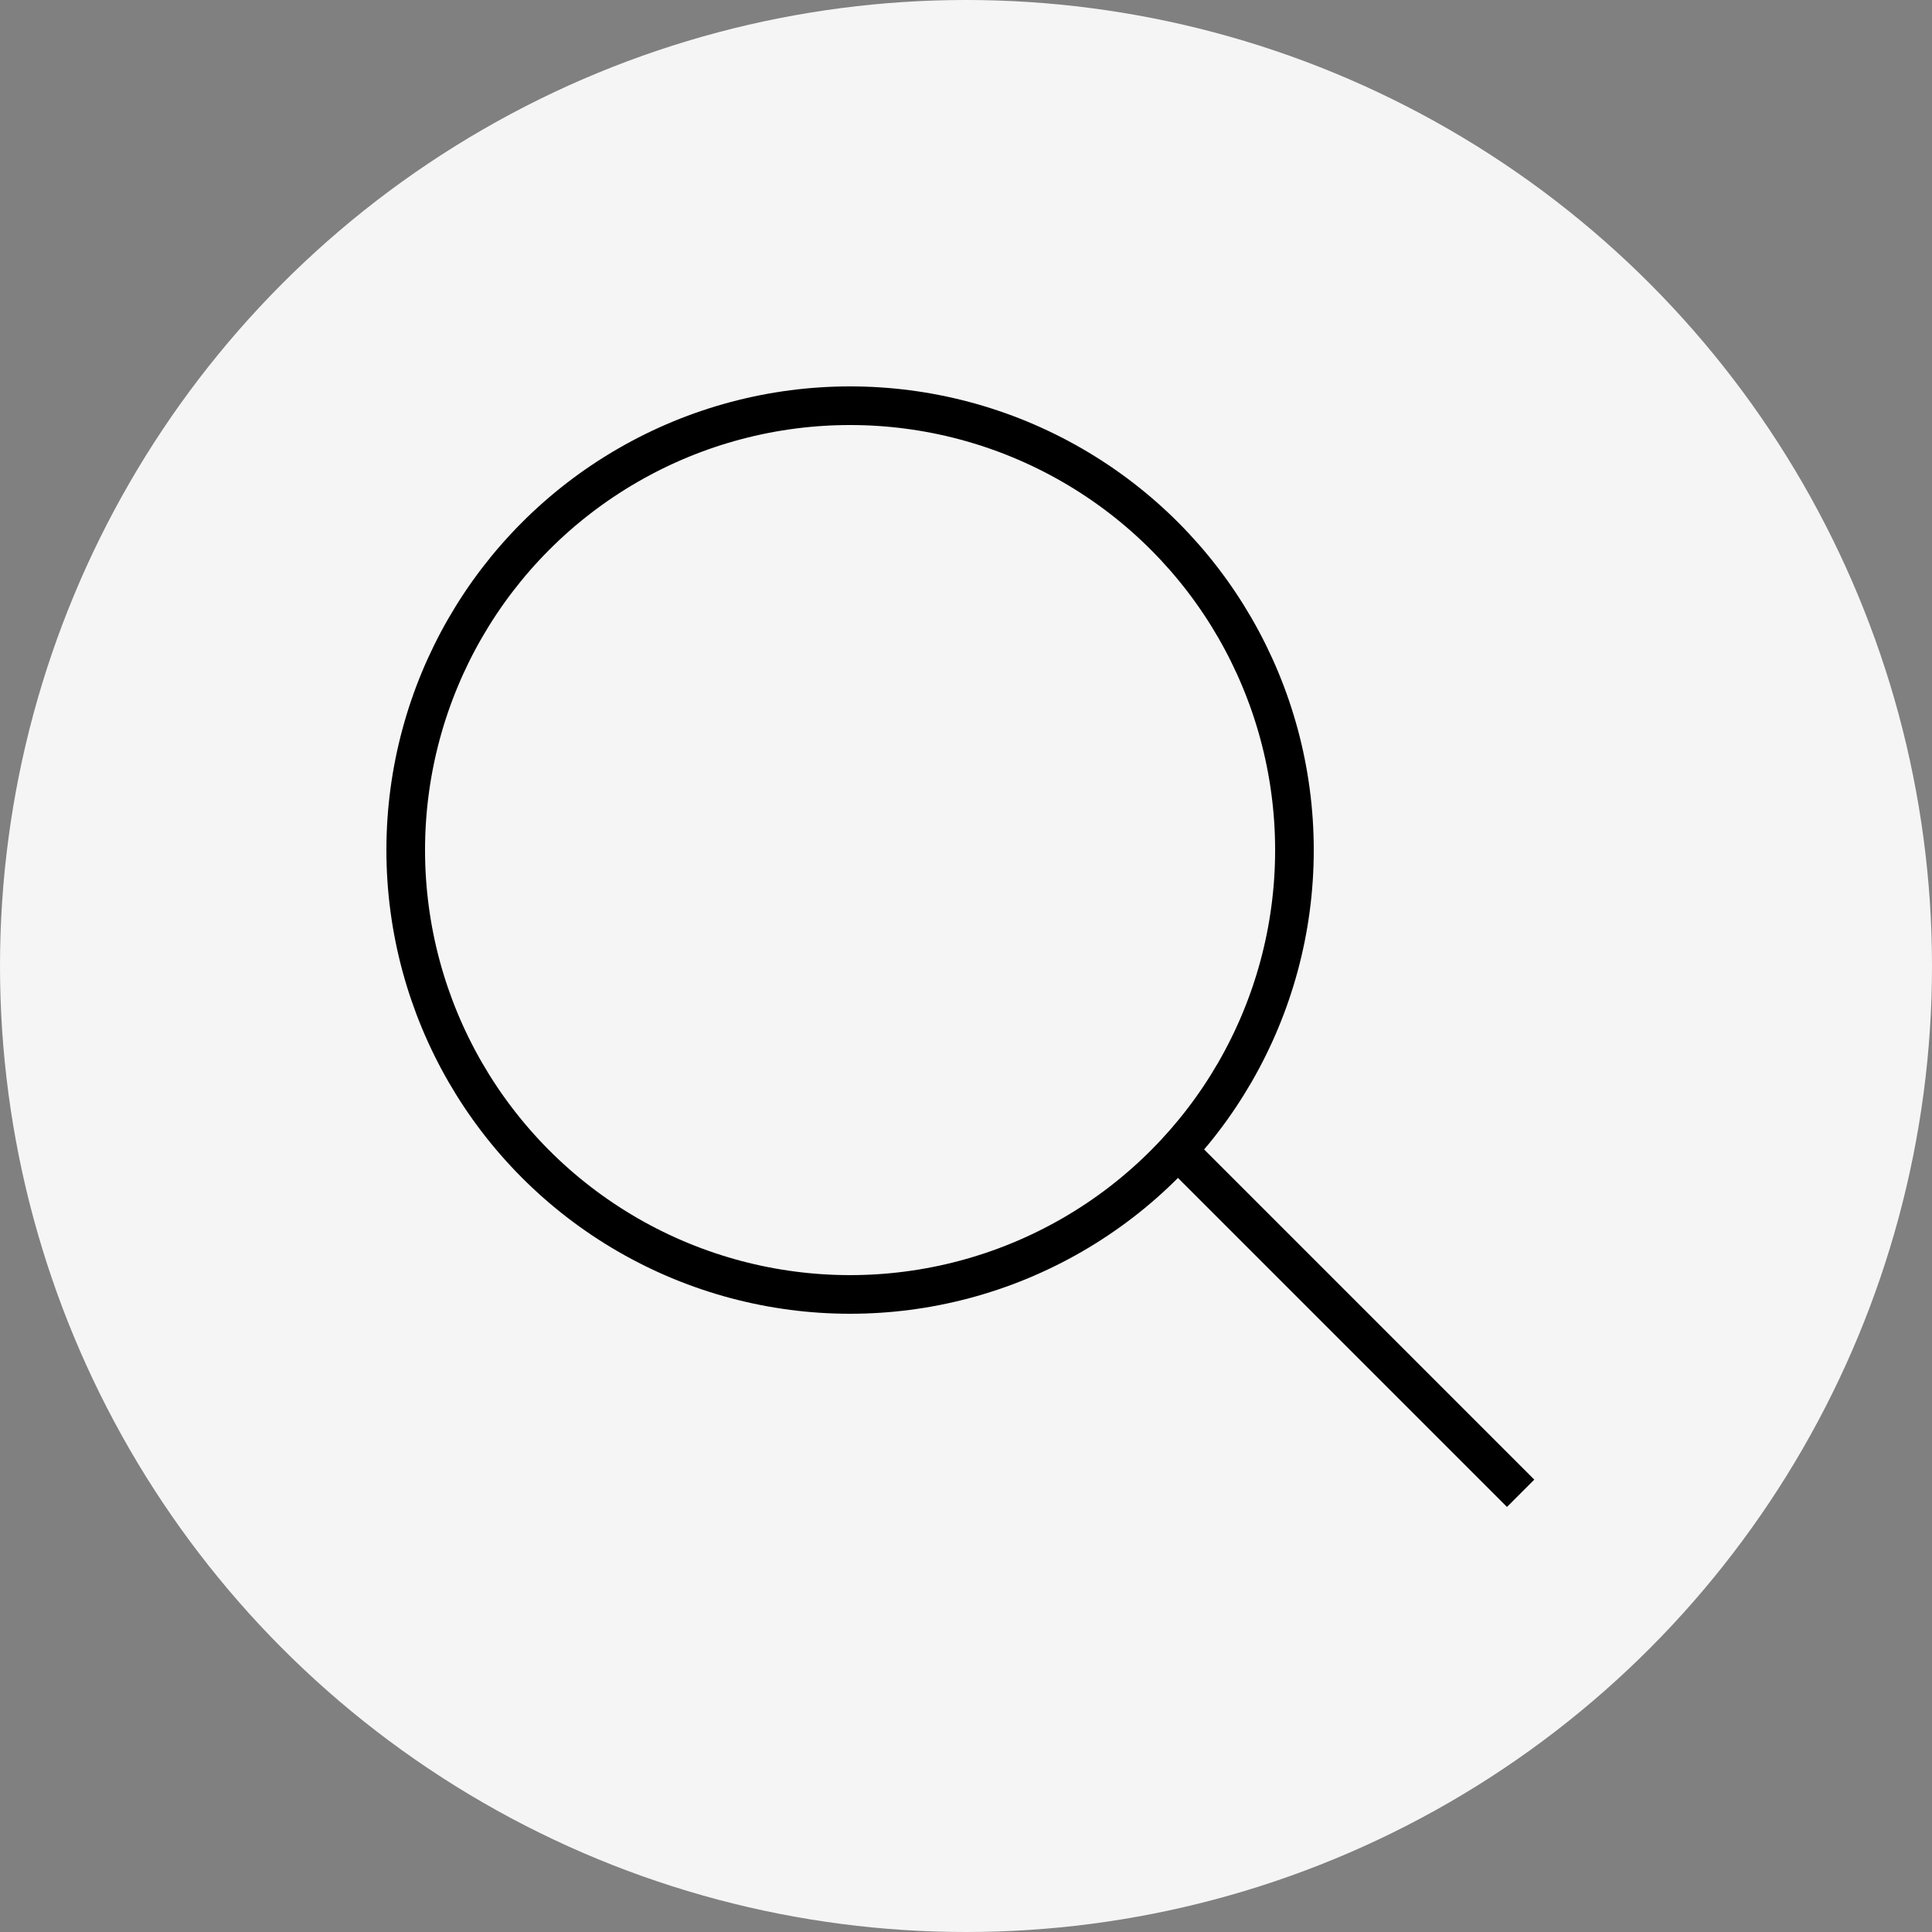 <svg width="50" height="50" viewBox="0 0 50 50" fill="none" xmlns="http://www.w3.org/2000/svg">
<rect x="0" y="0" width="50" height="50" fill="#808080" stroke="none"/>
<circle cx="25" cy="25" r="25" fill="#F5F5F5"/>
<circle cx="22" cy="22" r="11.5" stroke="black"/>
<line x1="30.354" y1="29.646" x2="39.354" y2="38.646" stroke="black"/>
</svg>

